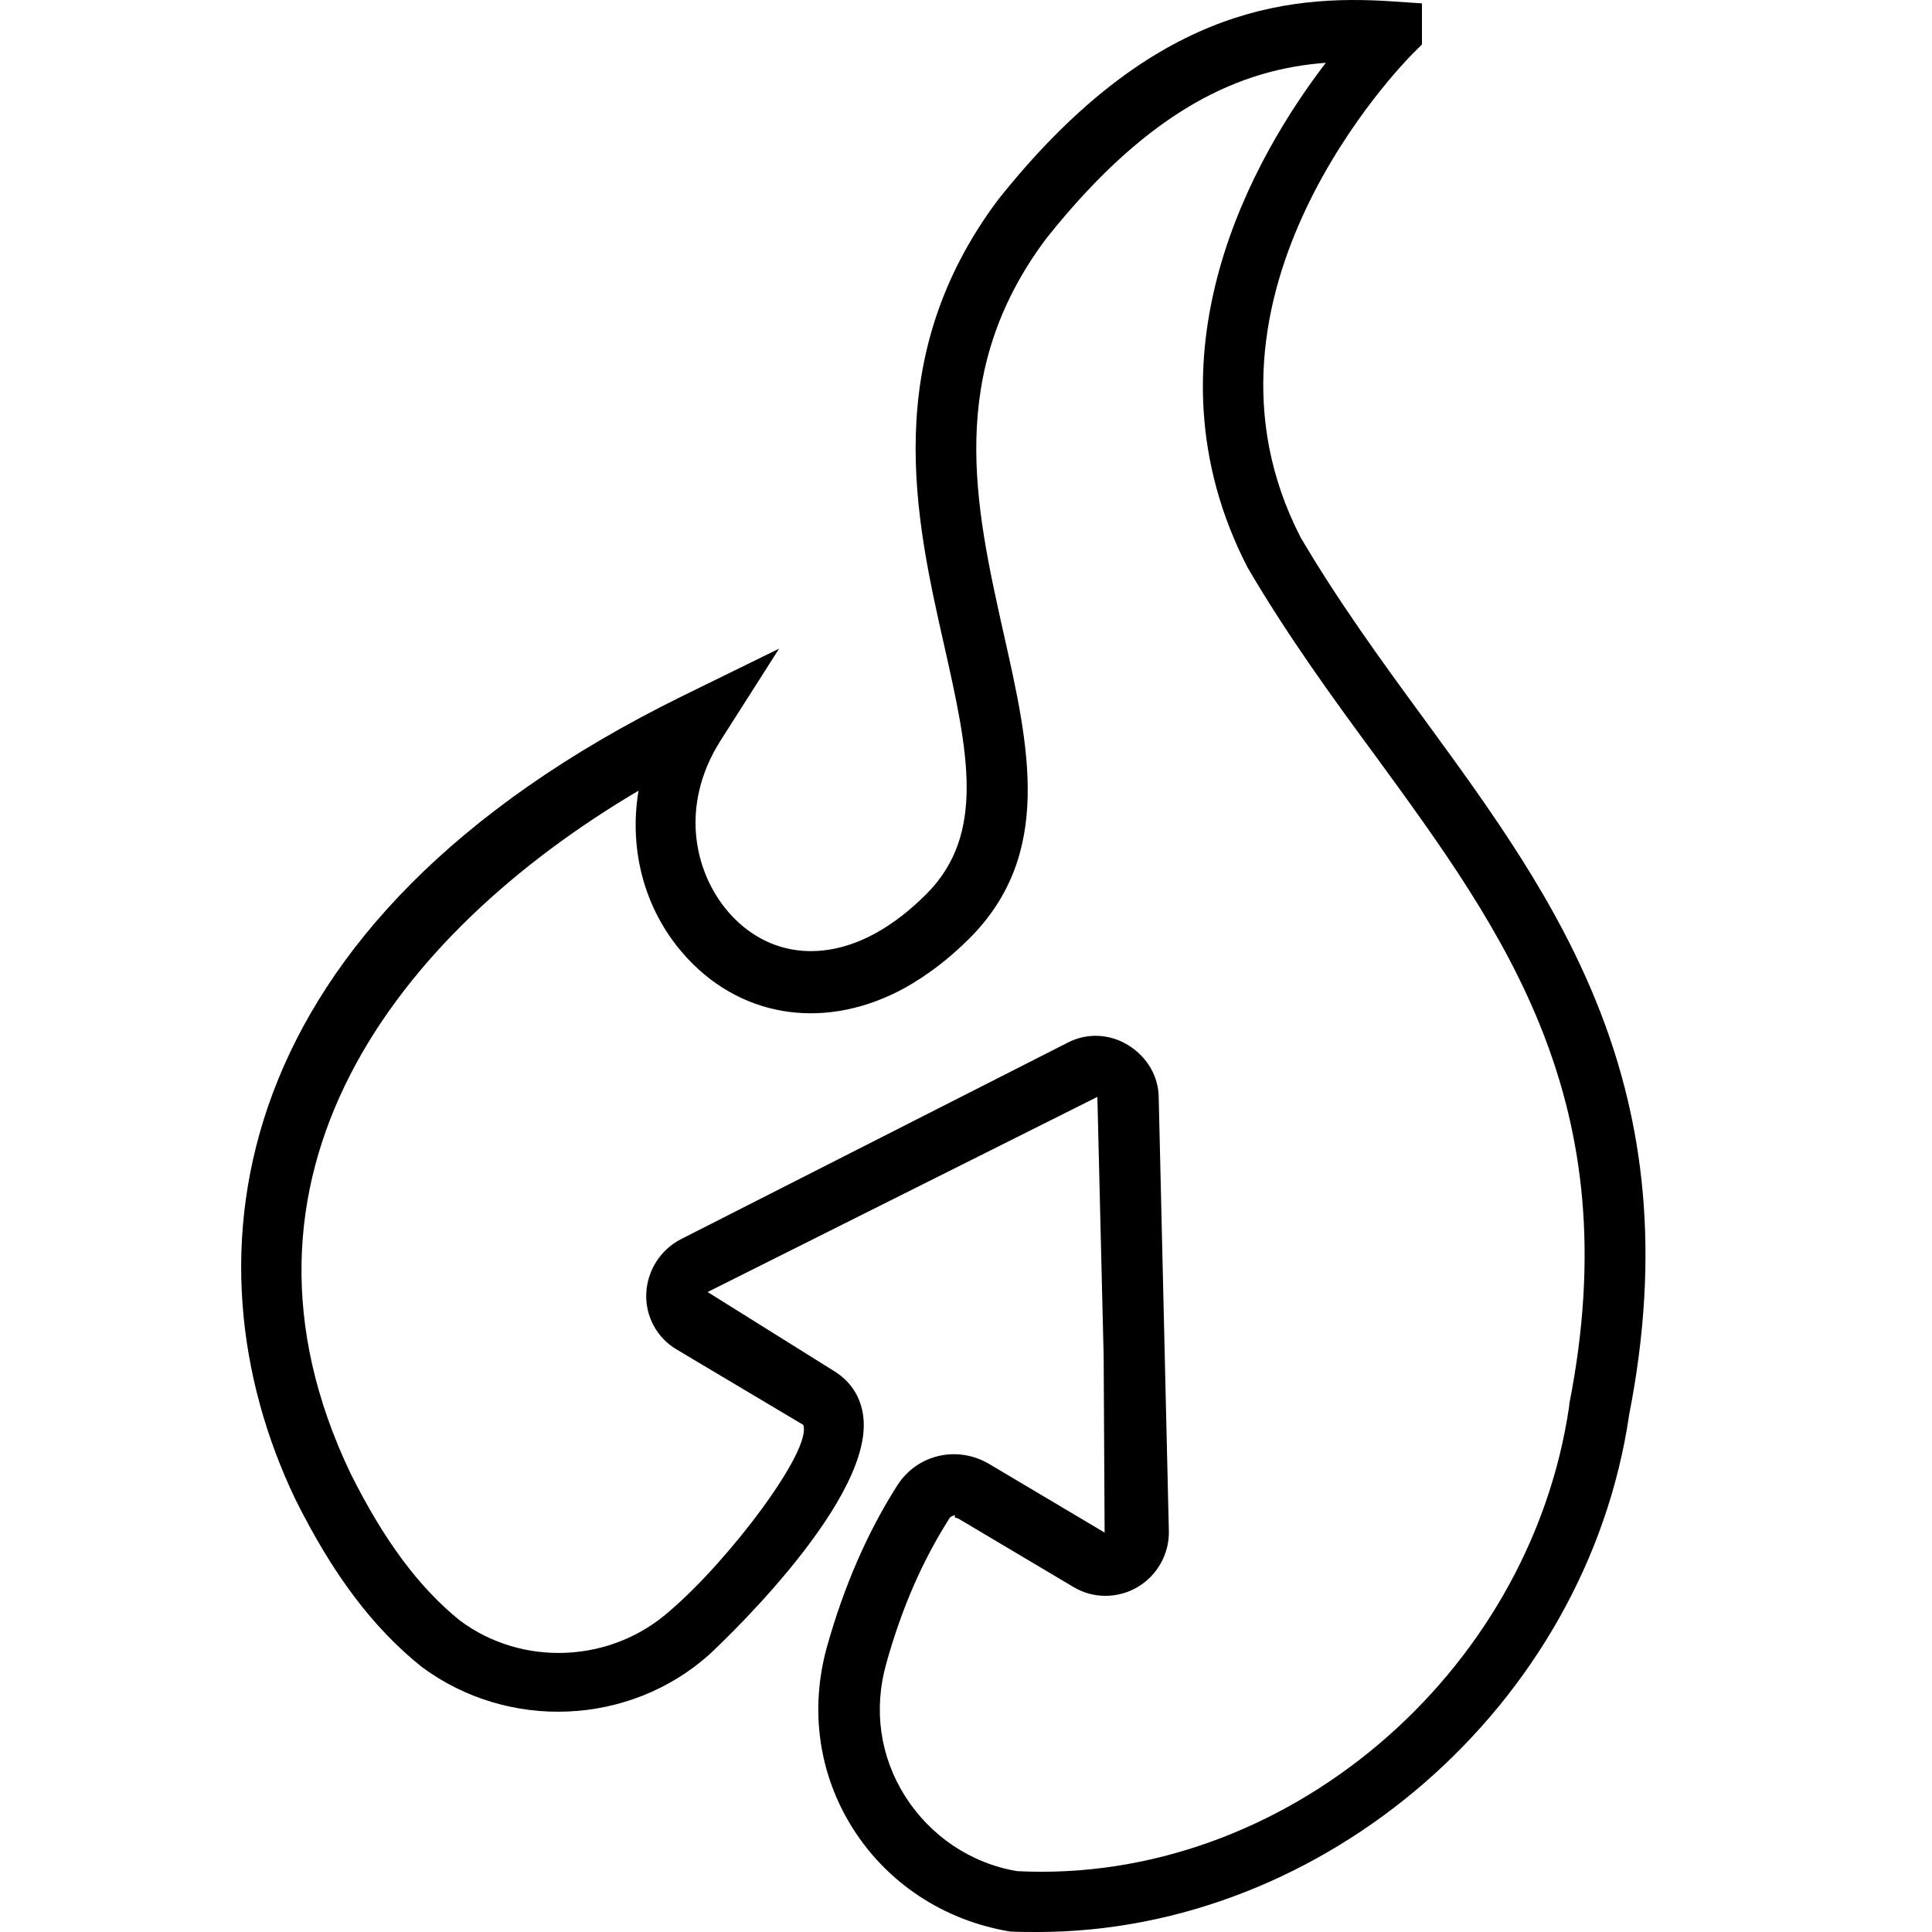 <svg width="40" height="40" viewBox="0 0 40 40" fill="none" xmlns="http://www.w3.org/2000/svg">
<g clip-path="url(#clip0_10313_7731)">
<path d="M21.48 40C21.29 40 21.1 40 20.91 39.99C19.53 39.76 18.37 38.98 17.66 37.86C16.95 36.74 16.76 35.4 17.12 34.1C17.47 32.85 17.96 31.72 18.58 30.75C18.99 30.11 19.82 29.92 20.48 30.31L22.87 31.73L22.85 28.08L22.72 22.71L14.65 26.75L17.29 28.4C17.65 28.63 17.85 28.98 17.88 29.4C18.01 31.2 14.71 34.23 14.68 34.26C13.03 35.73 10.52 35.84 8.73 34.51C7.72 33.7 6.89 32.6 6.11 31.03C3.74 26.07 4.59 19.11 14.11 14.42L16.13 13.43L14.92 15.33C14.03 16.73 14.4 18.16 15.15 18.96C15.93 19.79 17.04 19.92 18.13 19.32C18.49 19.12 18.83 18.86 19.18 18.51C20.42 17.27 20.04 15.55 19.55 13.37C18.95 10.72 18.21 7.42 20.66 4.14C23.77 0.23 26.54 -0.13 28.85 0.03L29.44 0.07V0.92L29.25 1.11C29.05 1.31 24.34 6.11 26.93 11.13C27.7 12.44 28.6 13.68 29.48 14.88C32.22 18.63 35.06 22.51 33.73 29.29C32.85 35.31 27.42 40 21.48 40ZM19.77 31.37C19.77 31.37 19.68 31.39 19.66 31.43C19.1 32.31 18.67 33.29 18.35 34.44C18.08 35.39 18.22 36.37 18.74 37.19C19.26 38.01 20.1 38.58 21.06 38.74C26.56 39.02 31.68 34.69 32.49 29.1V29.07C33.72 22.83 31.17 19.34 28.47 15.64C27.57 14.42 26.65 13.15 25.83 11.75C23.56 7.35 26 3.19 27.45 1.3C25.72 1.43 23.83 2.21 21.66 4.94C19.57 7.73 20.19 10.47 20.78 13.12C21.31 15.47 21.81 17.69 20.07 19.43C19.64 19.86 19.2 20.19 18.74 20.45C17.14 21.33 15.41 21.1 14.24 19.85C13.36 18.91 13.01 17.63 13.22 16.37C8.19 19.34 4.32 24.37 7.26 30.51C7.96 31.91 8.68 32.87 9.52 33.55C10.82 34.52 12.66 34.43 13.87 33.35C15.1 32.3 16.82 30.02 16.63 29.5L14.01 27.94C13.6 27.7 13.36 27.25 13.38 26.78C13.4 26.31 13.67 25.88 14.09 25.66L22.1 21.59C22.5 21.38 22.97 21.4 23.36 21.64C23.75 21.88 23.99 22.29 23.99 22.73L24.2 31.7C24.21 32.17 23.96 32.62 23.55 32.86C23.14 33.1 22.63 33.1 22.23 32.86L19.84 31.44C19.84 31.44 19.79 31.42 19.77 31.42V31.37Z" fill="black"/>
</g>
<defs>
<clipPath id="clip0_10313_7731">
<rect width="29.07" height="40" fill="white" transform="translate(5)"/>
</clipPath>
</defs>
</svg>
